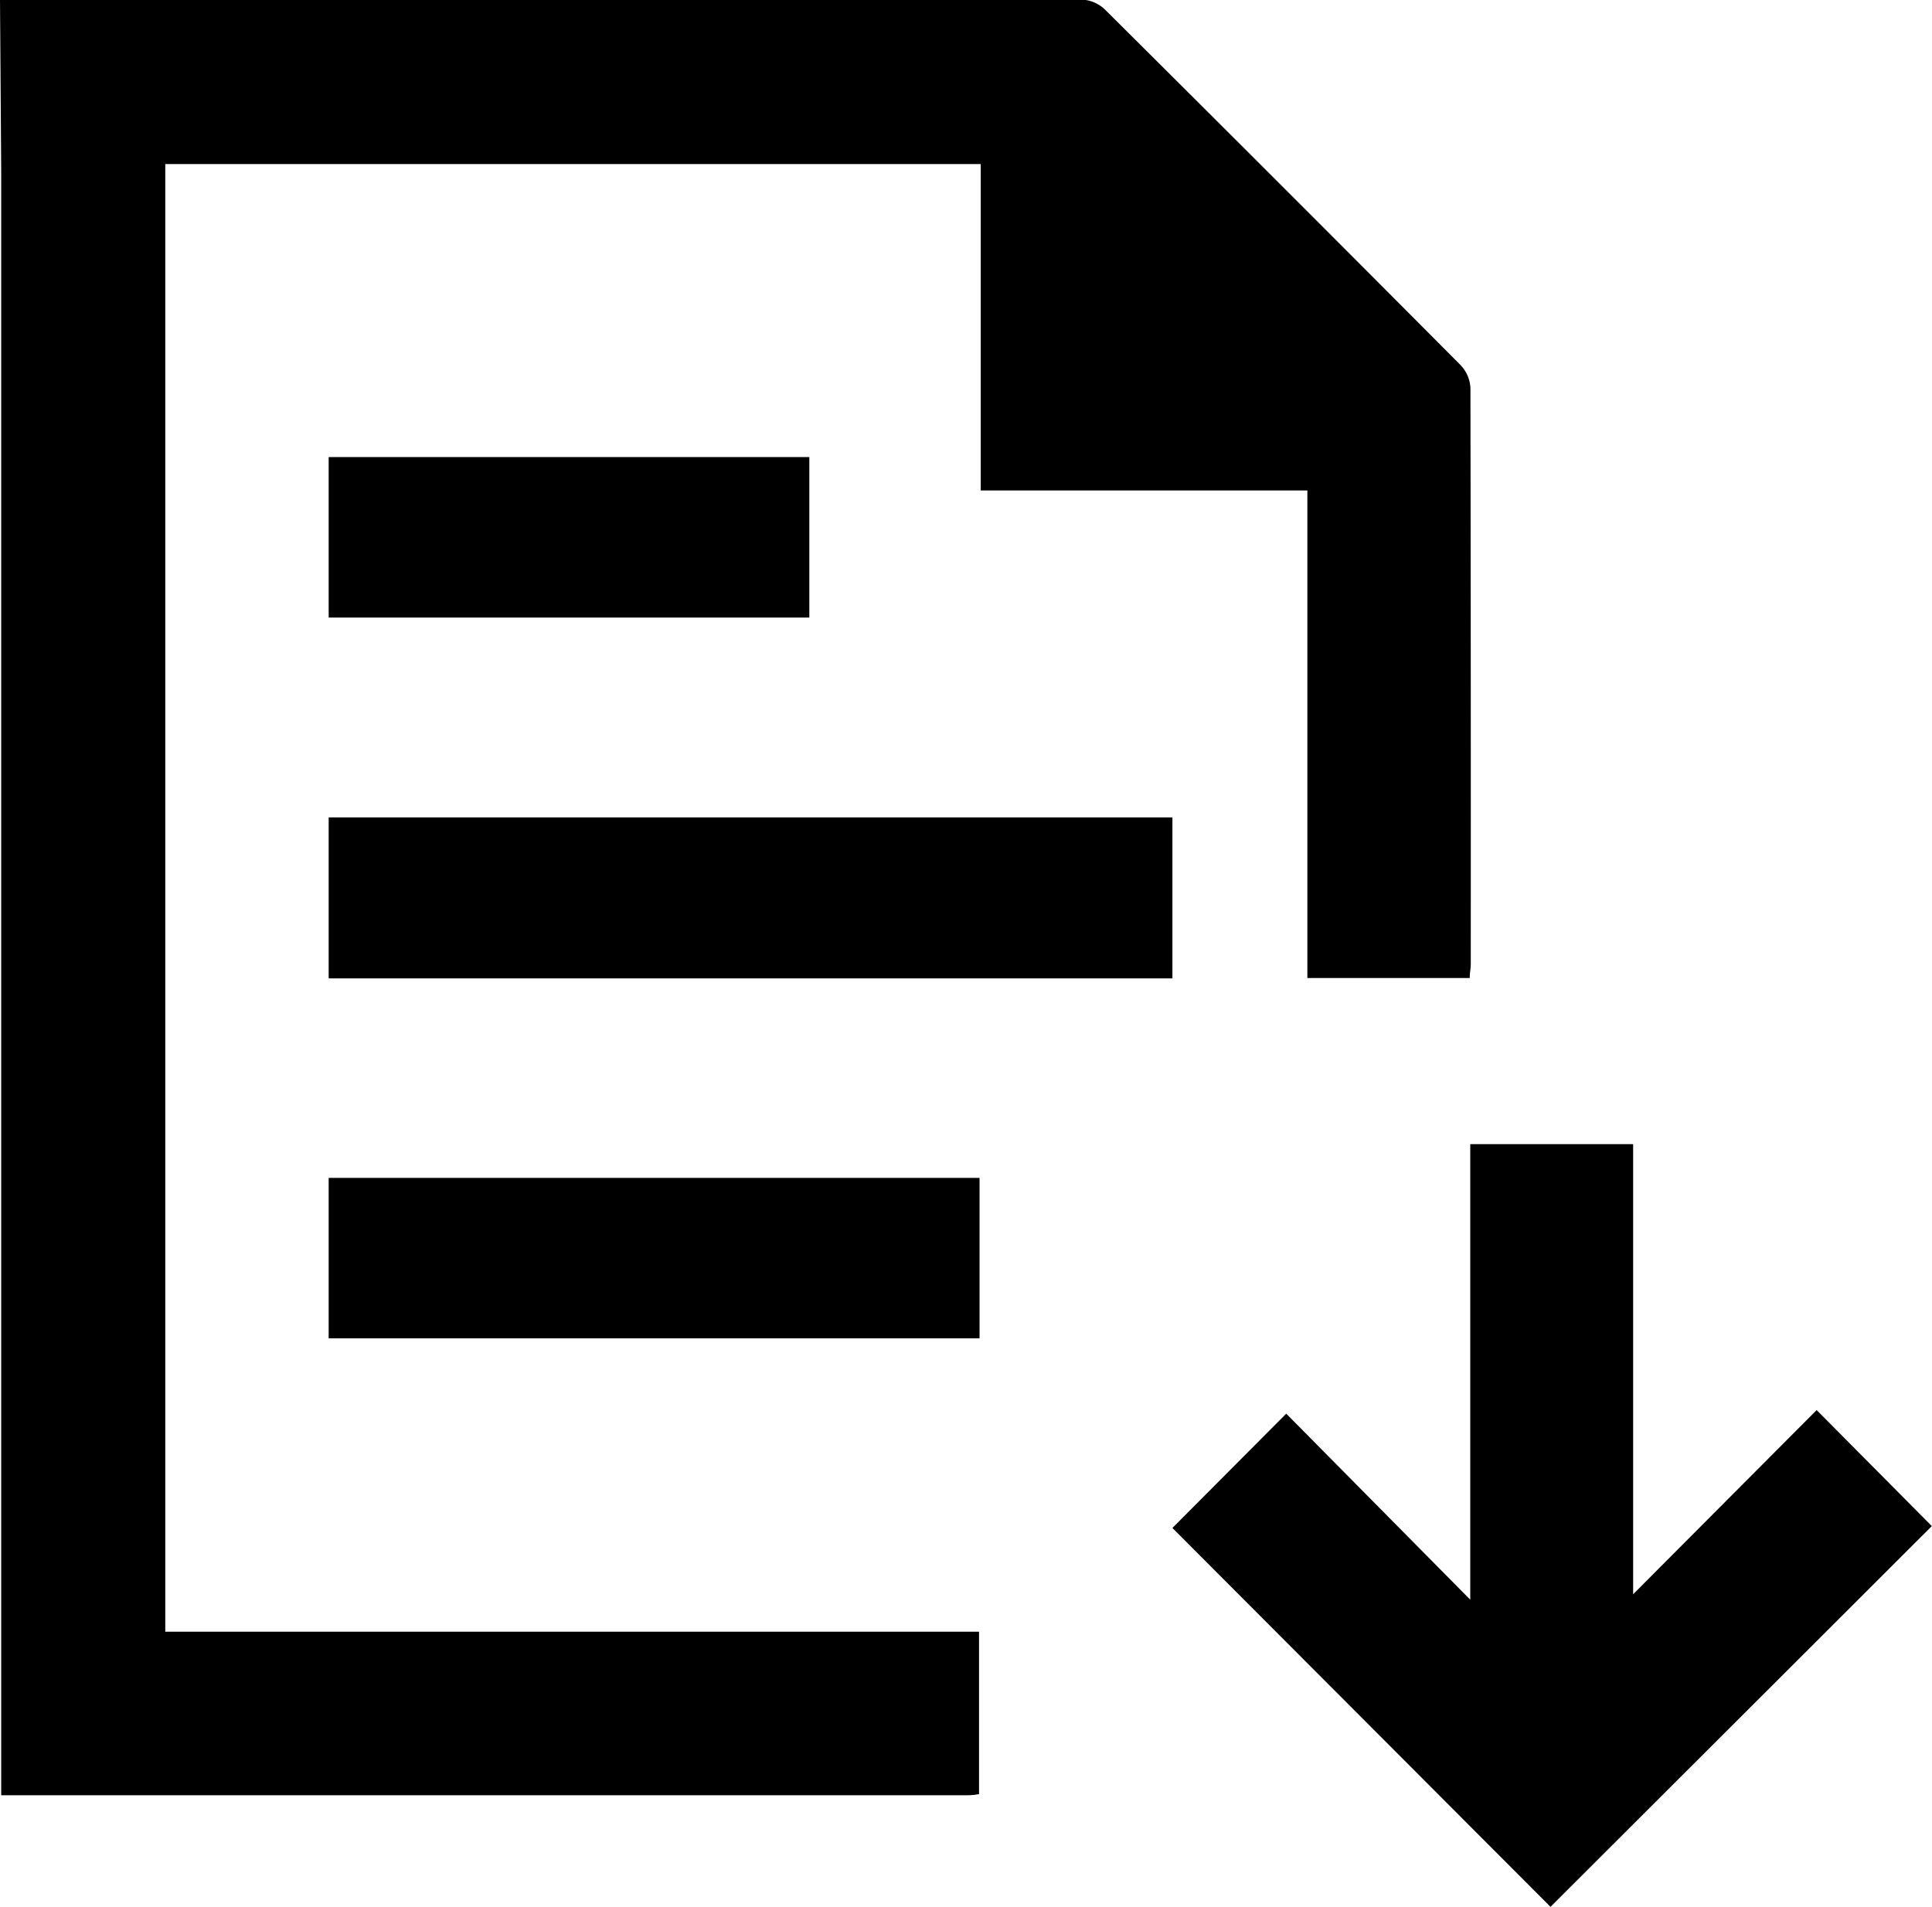 <svg id="圖層_1" data-name="圖層 1" xmlns="http://www.w3.org/2000/svg" viewBox="0 0 113.39 111.93"><title>download</title><path d="M102,119.95,79.81,97.71,86.49,91l10.8,10.92V75.18h9.56V101.6l10.77-10.81,6.76,6.81Z" transform="translate(-11 -8.02)"/><path d="M79.81,56v9.45H30.29V56Z" transform="translate(-11 -8.02)"/><path d="M68.49,77.16v9.42H30.29V77.16Z" transform="translate(-11 -8.02)"/><path d="M58.5,34.85v9.42H30.29V34.85Z" transform="translate(-11 -8.02)"/><path d="M97.3,30.79a2.09,2.09,0,0,0-.57-1.33Q86.33,19,75.87,8.6A2.09,2.09,0,0,0,74.54,8C56.68,8,11,8,11,8l.07,10s0,65.53,0,95.4H67.52c.32,0,.63,0,.94-.07V103.8H20.7V17.65H68.56V36.81H87.73V65.43h9.53c0-.32.06-.57.06-.82Q97.33,47.7,97.3,30.79Z" transform="translate(-11 -8.02)"/></svg>